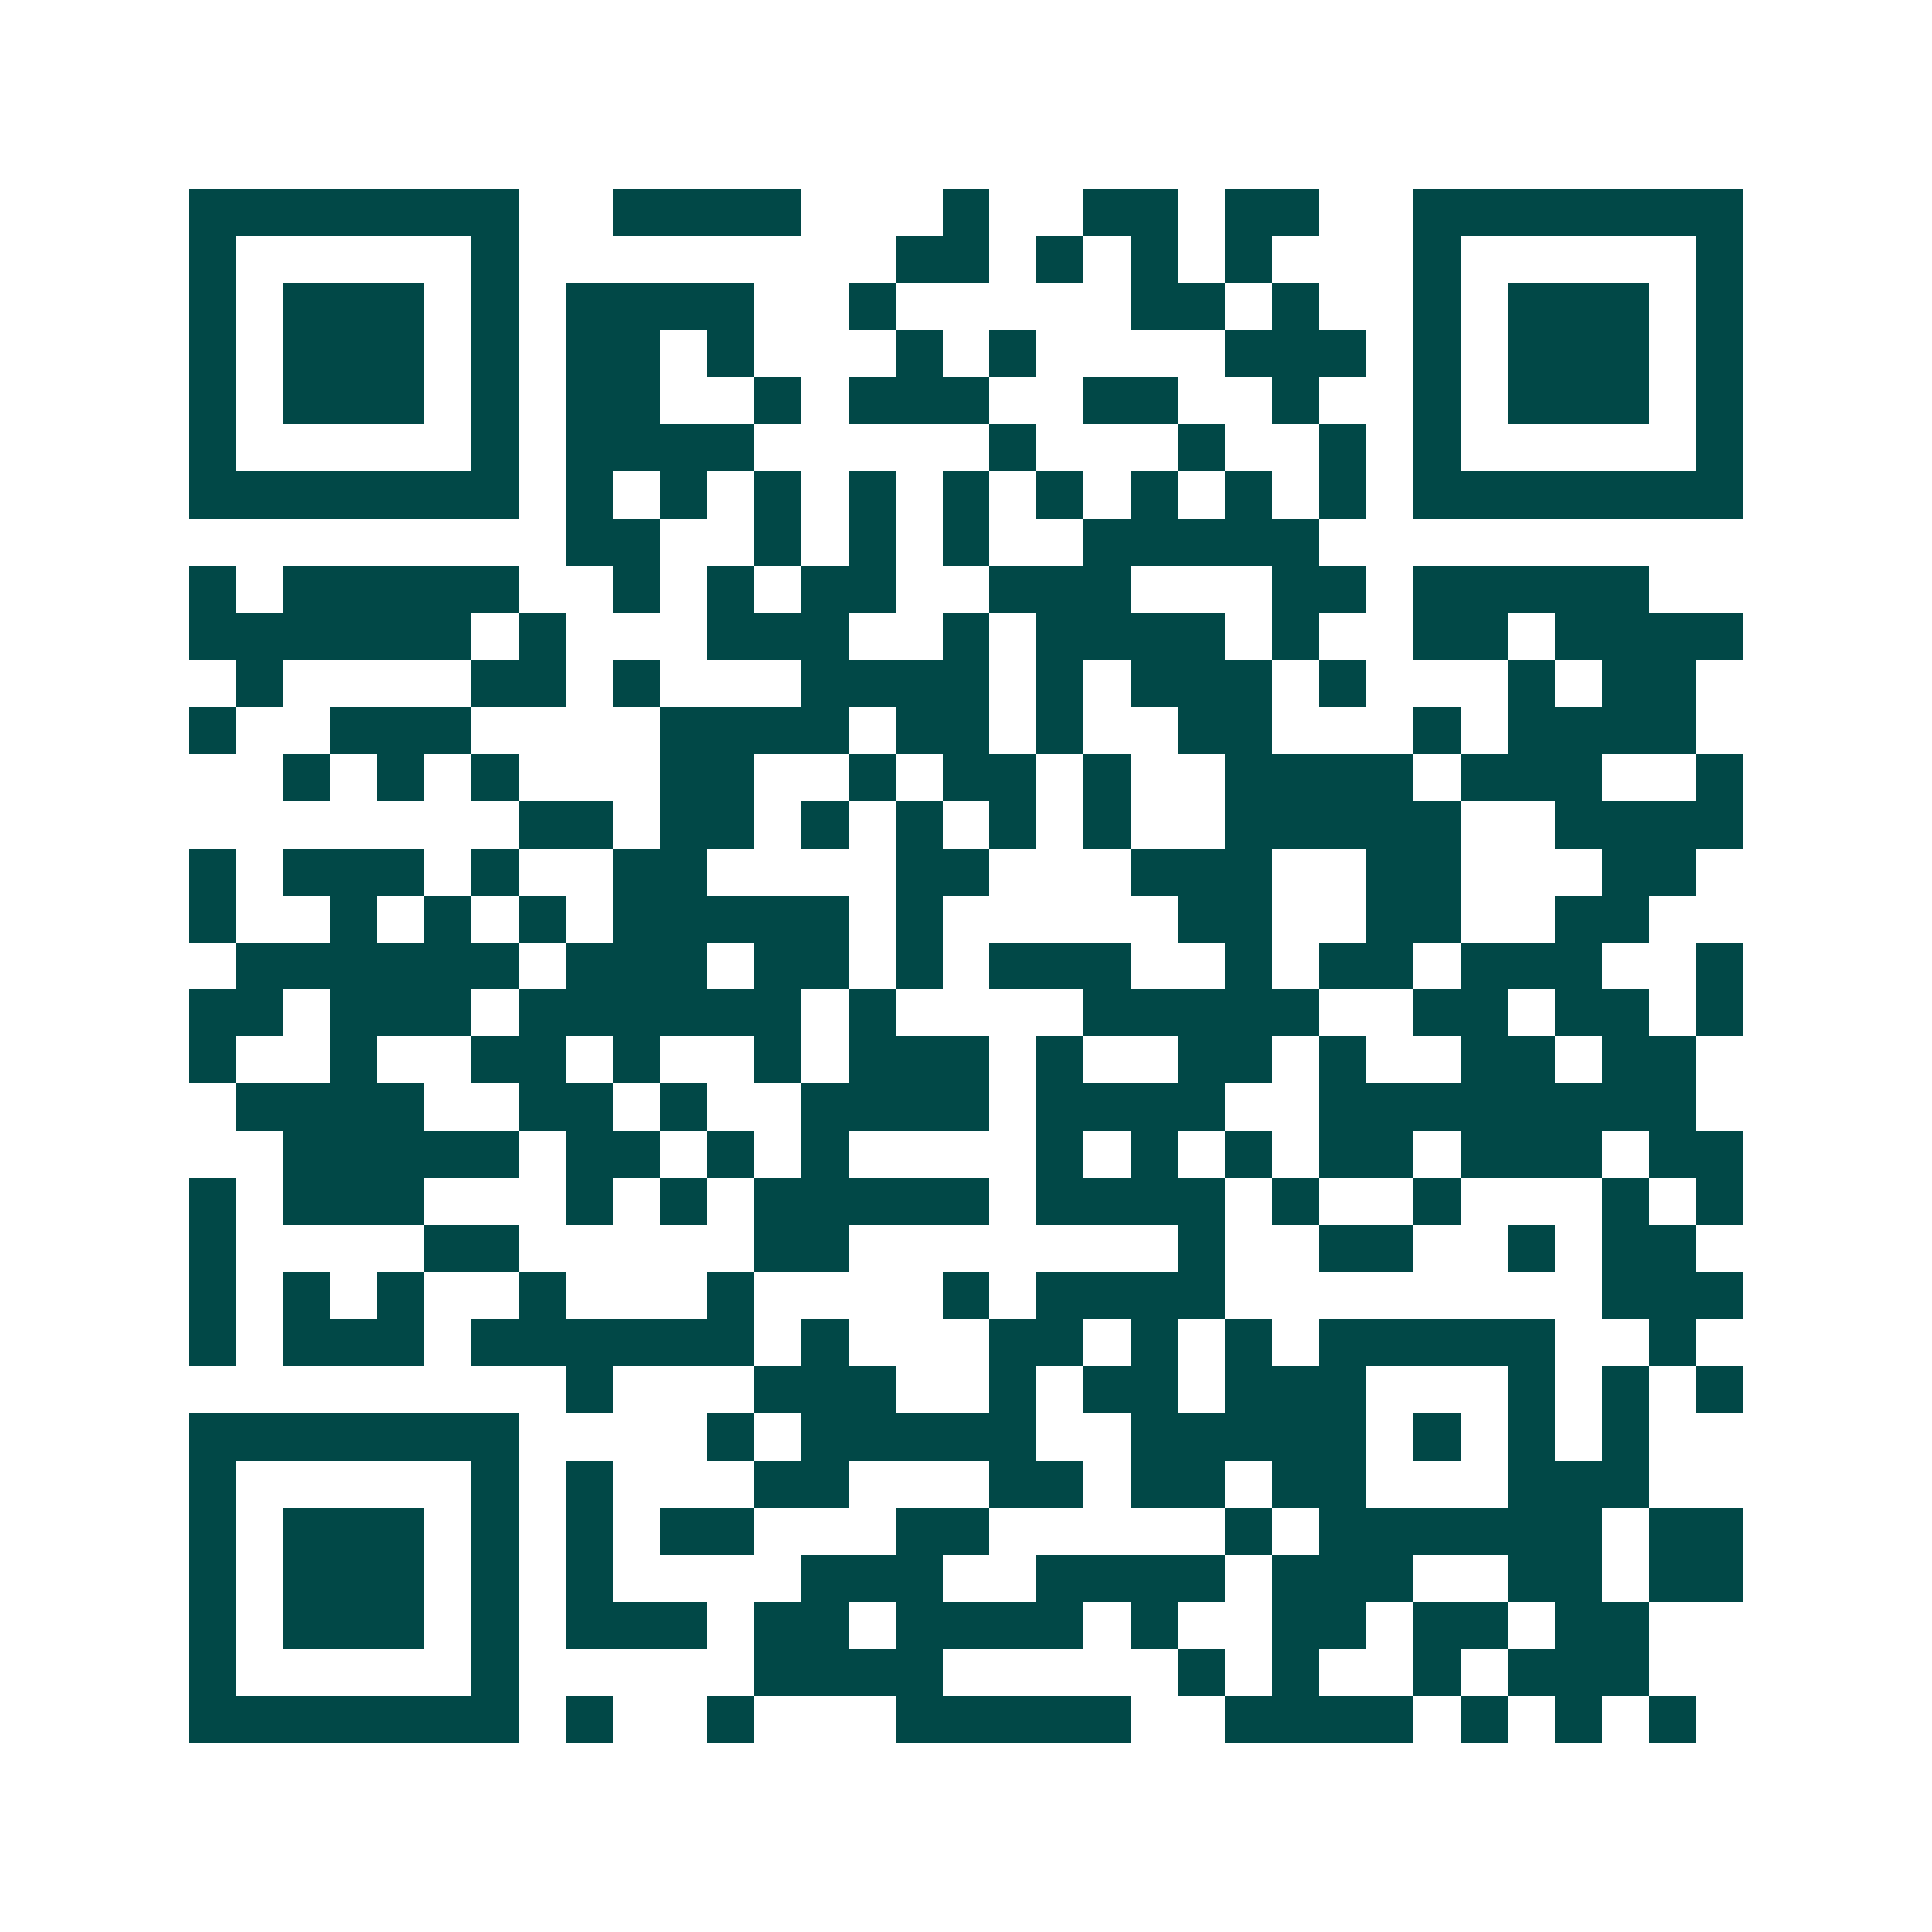<svg xmlns="http://www.w3.org/2000/svg" width="200" height="200" viewBox="0 0 41 41" shape-rendering="crispEdges"><path fill="#ffffff" d="M0 0h41v41H0z"/><path stroke="#014847" d="M4 4.5h7m2 0h4m3 0h1m2 0h2m1 0h2m2 0h7M4 5.5h1m5 0h1m8 0h2m1 0h1m1 0h1m1 0h1m3 0h1m5 0h1M4 6.5h1m1 0h3m1 0h1m1 0h4m2 0h1m5 0h2m1 0h1m2 0h1m1 0h3m1 0h1M4 7.5h1m1 0h3m1 0h1m1 0h2m1 0h1m3 0h1m1 0h1m4 0h3m1 0h1m1 0h3m1 0h1M4 8.5h1m1 0h3m1 0h1m1 0h2m2 0h1m1 0h3m2 0h2m2 0h1m2 0h1m1 0h3m1 0h1M4 9.5h1m5 0h1m1 0h4m5 0h1m3 0h1m2 0h1m1 0h1m5 0h1M4 10.5h7m1 0h1m1 0h1m1 0h1m1 0h1m1 0h1m1 0h1m1 0h1m1 0h1m1 0h1m1 0h7M12 11.5h2m2 0h1m1 0h1m1 0h1m2 0h5M4 12.5h1m1 0h5m2 0h1m1 0h1m1 0h2m2 0h3m3 0h2m1 0h5M4 13.5h6m1 0h1m3 0h3m2 0h1m1 0h4m1 0h1m2 0h2m1 0h4M5 14.5h1m4 0h2m1 0h1m3 0h4m1 0h1m1 0h3m1 0h1m3 0h1m1 0h2M4 15.5h1m2 0h3m4 0h4m1 0h2m1 0h1m2 0h2m3 0h1m1 0h4M6 16.5h1m1 0h1m1 0h1m3 0h2m2 0h1m1 0h2m1 0h1m2 0h4m1 0h3m2 0h1M11 17.5h2m1 0h2m1 0h1m1 0h1m1 0h1m1 0h1m2 0h5m2 0h4M4 18.5h1m1 0h3m1 0h1m2 0h2m4 0h2m3 0h3m2 0h2m3 0h2M4 19.5h1m2 0h1m1 0h1m1 0h1m1 0h5m1 0h1m5 0h2m2 0h2m2 0h2M5 20.5h6m1 0h3m1 0h2m1 0h1m1 0h3m2 0h1m1 0h2m1 0h3m2 0h1M4 21.5h2m1 0h3m1 0h6m1 0h1m4 0h5m2 0h2m1 0h2m1 0h1M4 22.5h1m2 0h1m2 0h2m1 0h1m2 0h1m1 0h3m1 0h1m2 0h2m1 0h1m2 0h2m1 0h2M5 23.5h4m2 0h2m1 0h1m2 0h4m1 0h4m2 0h8M6 24.5h5m1 0h2m1 0h1m1 0h1m4 0h1m1 0h1m1 0h1m1 0h2m1 0h3m1 0h2M4 25.5h1m1 0h3m3 0h1m1 0h1m1 0h5m1 0h4m1 0h1m2 0h1m3 0h1m1 0h1M4 26.5h1m4 0h2m5 0h2m7 0h1m2 0h2m2 0h1m1 0h2M4 27.5h1m1 0h1m1 0h1m2 0h1m3 0h1m4 0h1m1 0h4m8 0h3M4 28.5h1m1 0h3m1 0h6m1 0h1m3 0h2m1 0h1m1 0h1m1 0h5m2 0h1M12 29.5h1m3 0h3m2 0h1m1 0h2m1 0h3m3 0h1m1 0h1m1 0h1M4 30.5h7m4 0h1m1 0h5m2 0h5m1 0h1m1 0h1m1 0h1M4 31.5h1m5 0h1m1 0h1m3 0h2m3 0h2m1 0h2m1 0h2m3 0h3M4 32.5h1m1 0h3m1 0h1m1 0h1m1 0h2m3 0h2m5 0h1m1 0h6m1 0h2M4 33.5h1m1 0h3m1 0h1m1 0h1m4 0h3m2 0h4m1 0h3m2 0h2m1 0h2M4 34.5h1m1 0h3m1 0h1m1 0h3m1 0h2m1 0h4m1 0h1m2 0h2m1 0h2m1 0h2M4 35.5h1m5 0h1m5 0h4m5 0h1m1 0h1m2 0h1m1 0h3M4 36.5h7m1 0h1m2 0h1m3 0h5m2 0h4m1 0h1m1 0h1m1 0h1"/></svg>
